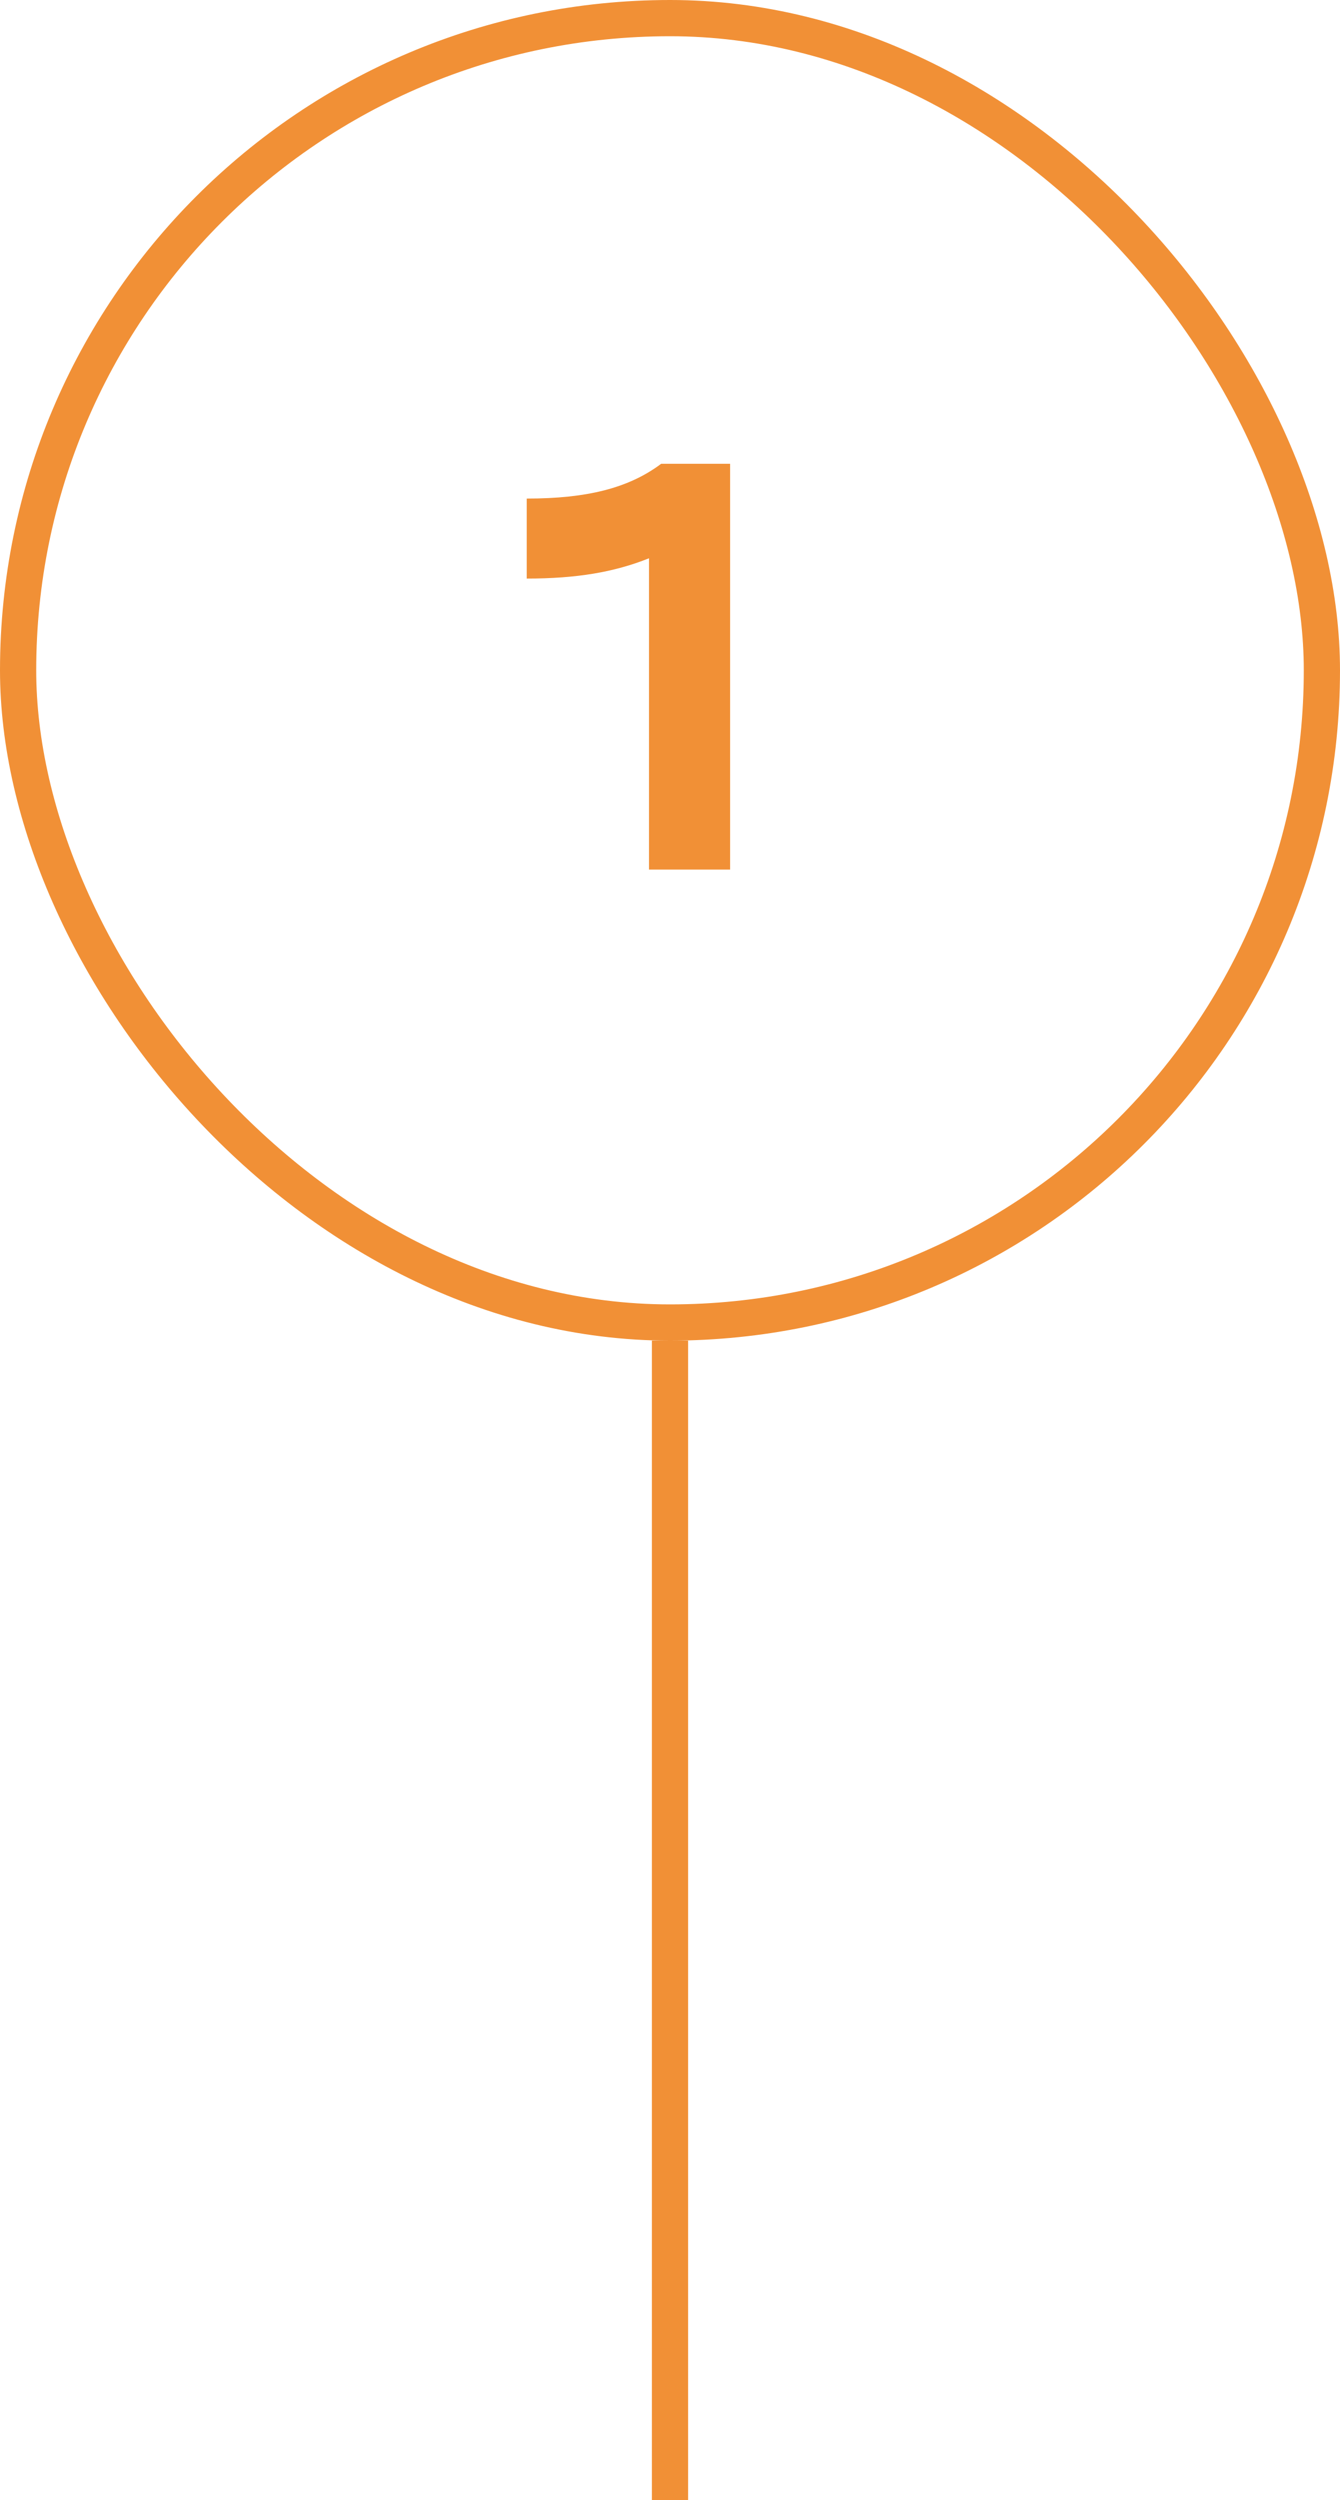 <?xml version="1.0" encoding="UTF-8"?> <svg xmlns="http://www.w3.org/2000/svg" width="37" height="69" viewBox="0 0 37 69" fill="none"> <rect x="0.5" y="0.5" width="36" height="36" rx="18" stroke="#F19036"></rect> <path d="M14.544 15.968V13.76C16.208 13.76 17.36 13.472 18.256 12.8H20.16V24H17.92V15.408C16.96 15.792 15.92 15.968 14.544 15.968Z" fill="#F19036"></path> <line x1="18.5" y1="69" x2="18.5" y2="37" stroke="#F19036"></line> </svg> 